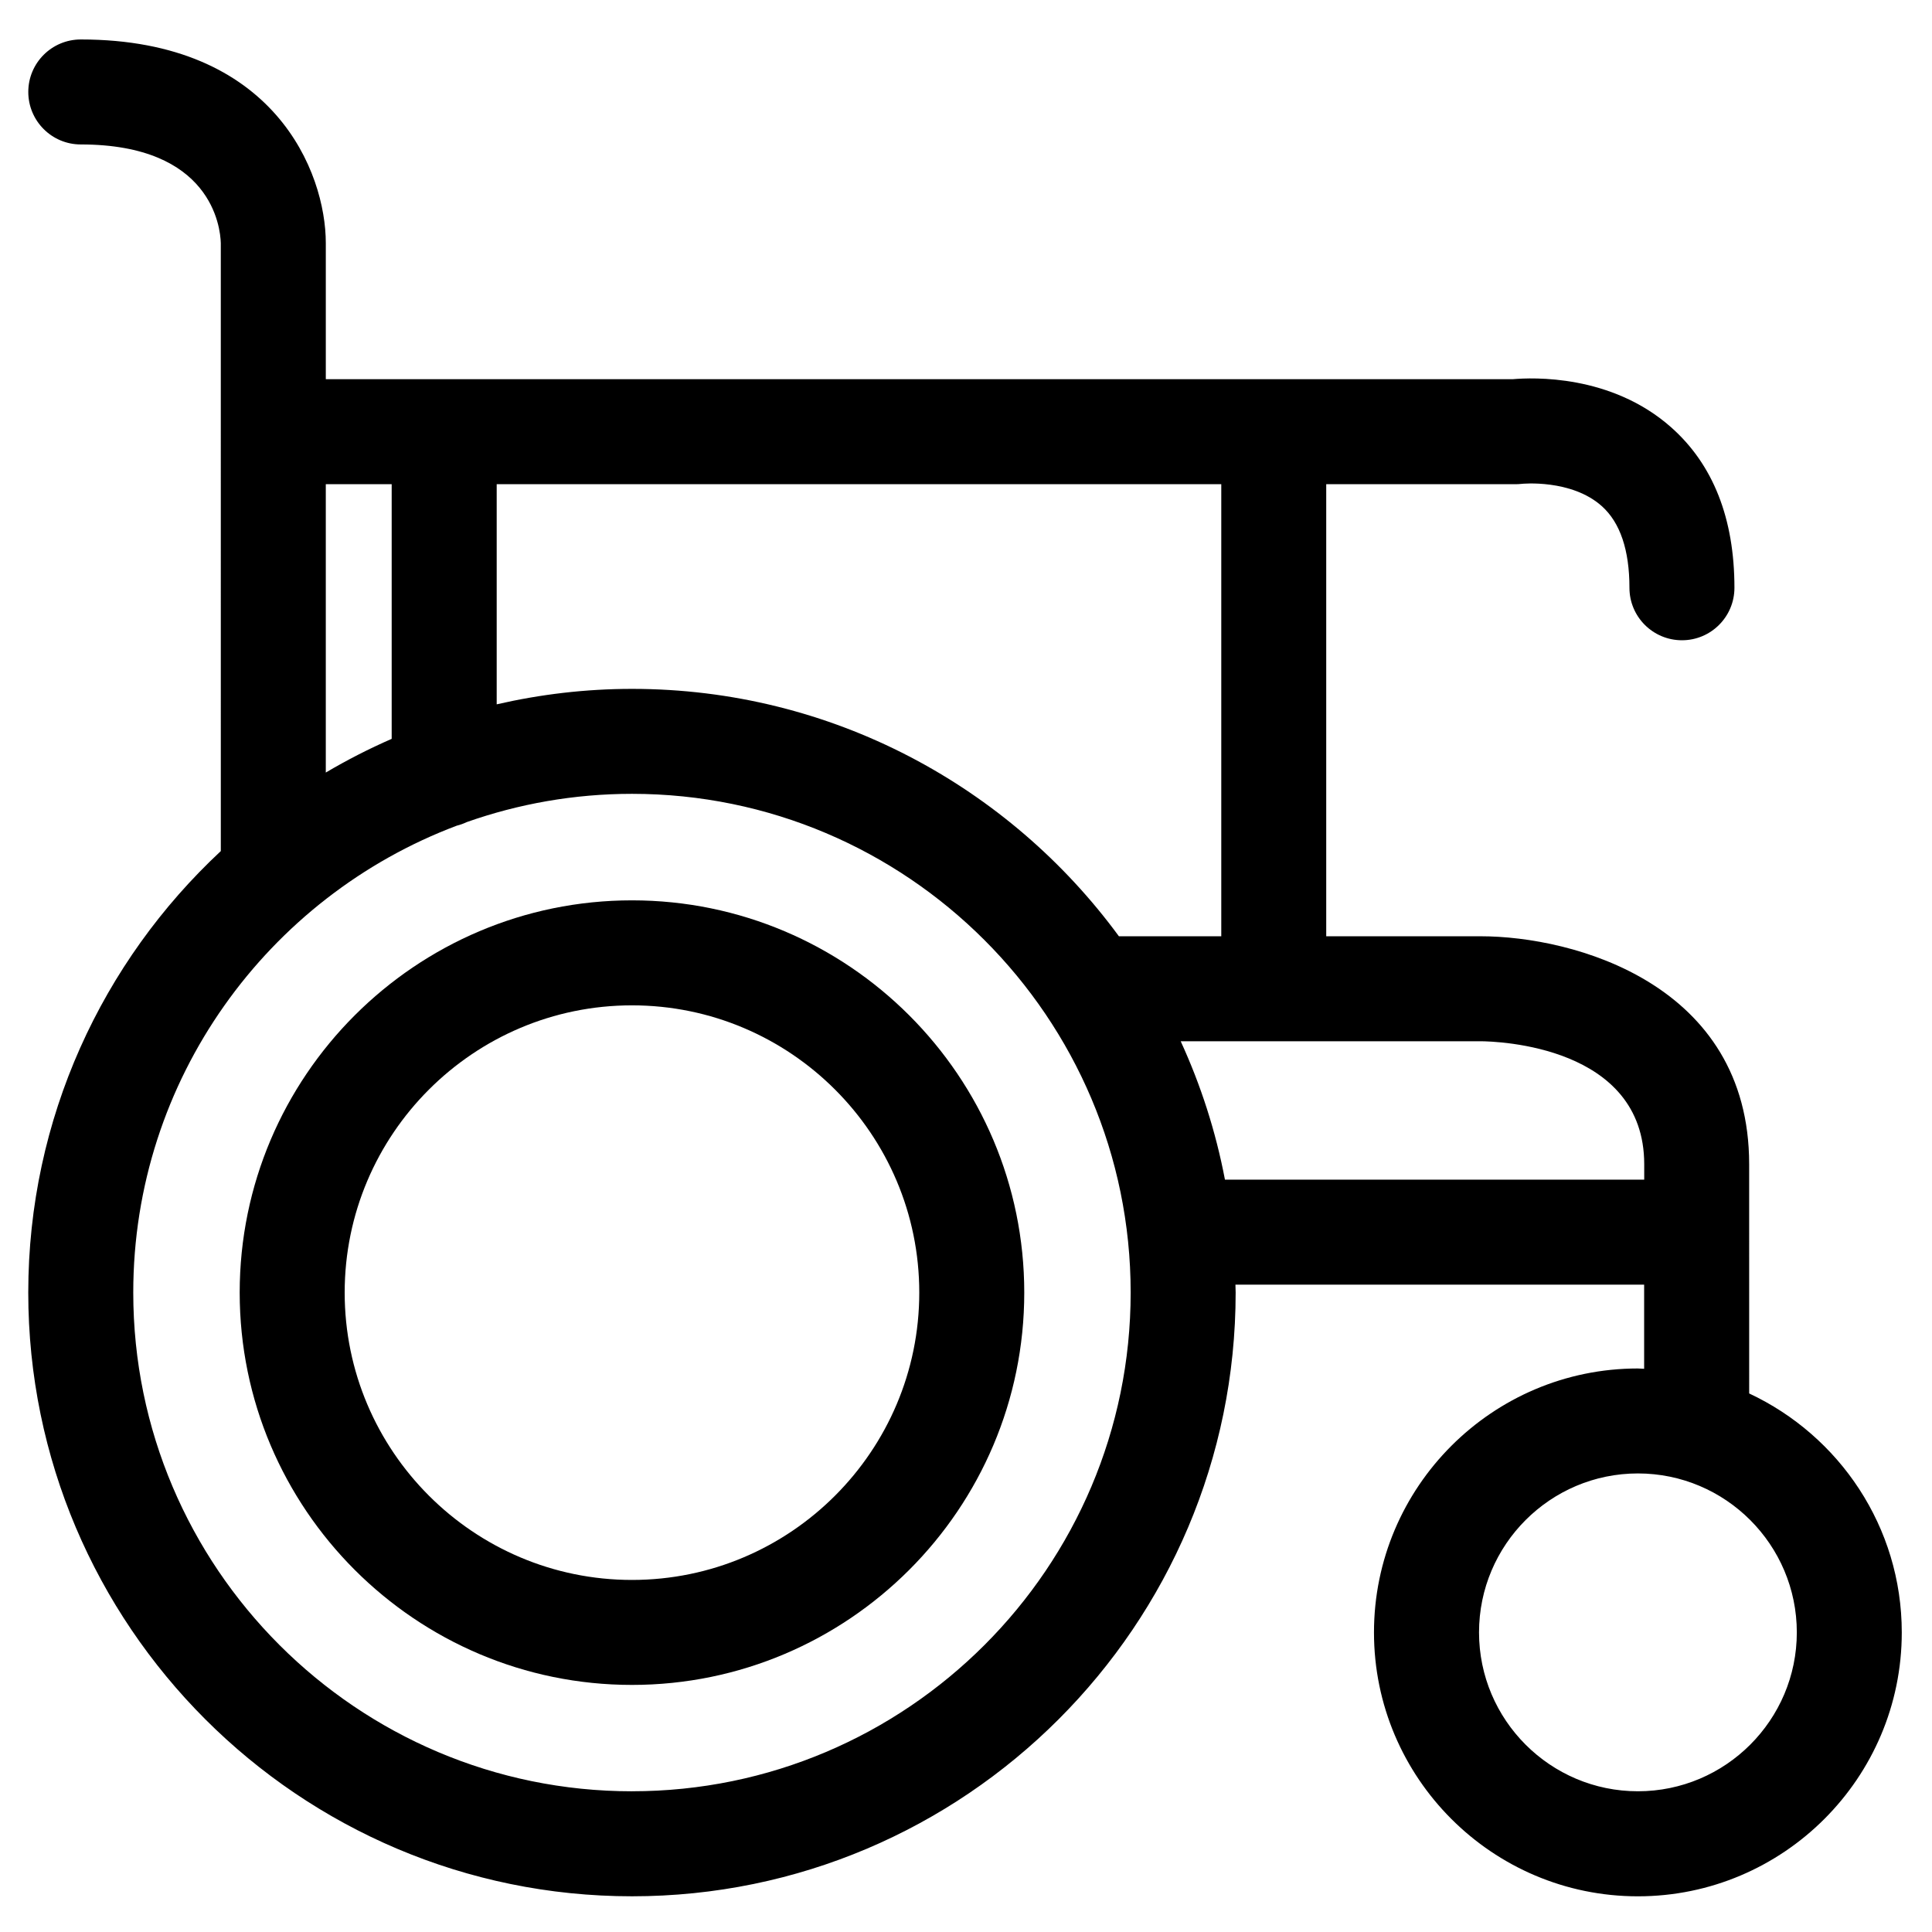 <?xml version="1.0" encoding="UTF-8"?>
<!-- Uploaded to: SVG Repo, www.svgrepo.com, Generator: SVG Repo Mixer Tools -->
<svg fill="#000000" width="800px" height="800px" version="1.1" viewBox="144 144 512 512" xmlns="http://www.w3.org/2000/svg">
 <g>
  <path d="m311.48 382.6c-57.324 0-103.96 46.629-103.96 103.95 0 57.328 46.637 103.97 103.96 103.97 57.316 0 103.96-46.637 103.96-103.97 0-57.316-46.637-103.95-103.96-103.95zm0 180.1c-41.977 0-76.137-34.16-76.137-76.148 0-41.977 34.16-76.125 76.137-76.125 41.988 0 76.137 34.148 76.137 76.125 0 41.988-34.148 76.148-76.137 76.148z"/>
  <path d="m578.05 506.66c-38.562 0-69.93 31.379-69.93 69.953 0 38.562 31.367 69.93 69.93 69.93 38.57 0 69.941-31.367 69.941-69.93 0-28.02-16.598-52.176-40.441-63.332l-0.004-60.746c0-47.785-46.539-60.414-71.152-60.414h-40.93v-119.8h50.152c0.5 0 1.102-0.035 1.602-0.09 0.117-0.023 13.227-1.328 21.293 5.914 4.856 4.356 7.309 11.637 7.309 21.625 0 7.68 6.227 13.906 13.918 13.906 7.68 0 13.906-6.227 13.906-13.906 0-18.371-5.652-32.699-16.812-42.562-15.883-14.047-36.699-13.172-41.91-12.719h-314.58v-36.086c0-18.664-13.57-53.945-64.926-53.945-7.691 0-13.918 6.227-13.918 13.906 0 7.691 6.227 13.918 13.918 13.918 34.613 0 36.984 21.906 37.098 26.125l0.004 161.14c-31.359 29.227-51.027 70.848-51.027 117 0 88.227 71.77 159.99 160 159.99 88.207 0 159.97-71.77 159.97-159.99 0-0.703-0.043-1.395-0.055-2.098h108.31v22.297c-0.559-0.012-1.098-0.082-1.672-0.082zm-110.4-114.54h-27.129c-29.133-39.719-76.113-65.562-129.02-65.562-12.34 0-24.332 1.449-35.871 4.098v-58.336h192.02zm-237.31-119.8h17.461v67.484c-6.023 2.629-11.852 5.613-17.461 8.93zm81.156 346.39c-72.891 0-132.18-59.289-132.18-132.17 0-56.543 35.691-104.88 85.734-123.73 0.93-0.227 1.816-0.555 2.656-0.953 13.715-4.832 28.441-7.484 43.781-7.484 72.871 0 132.15 59.289 132.15 132.16 0.008 72.883-59.27 132.17-132.14 132.17zm157.13-162.09c-2.441-12.832-6.422-25.117-11.73-36.68h79.457c4.445 0.023 43.383 1.211 43.383 32.594v4.086zm151.55 119.98c0 23.215-18.891 42.105-42.113 42.105-23.215 0-42.105-18.891-42.105-42.105 0-23.227 18.891-42.125 42.105-42.125s42.113 18.898 42.113 42.125z"/>
 </g>
</svg>